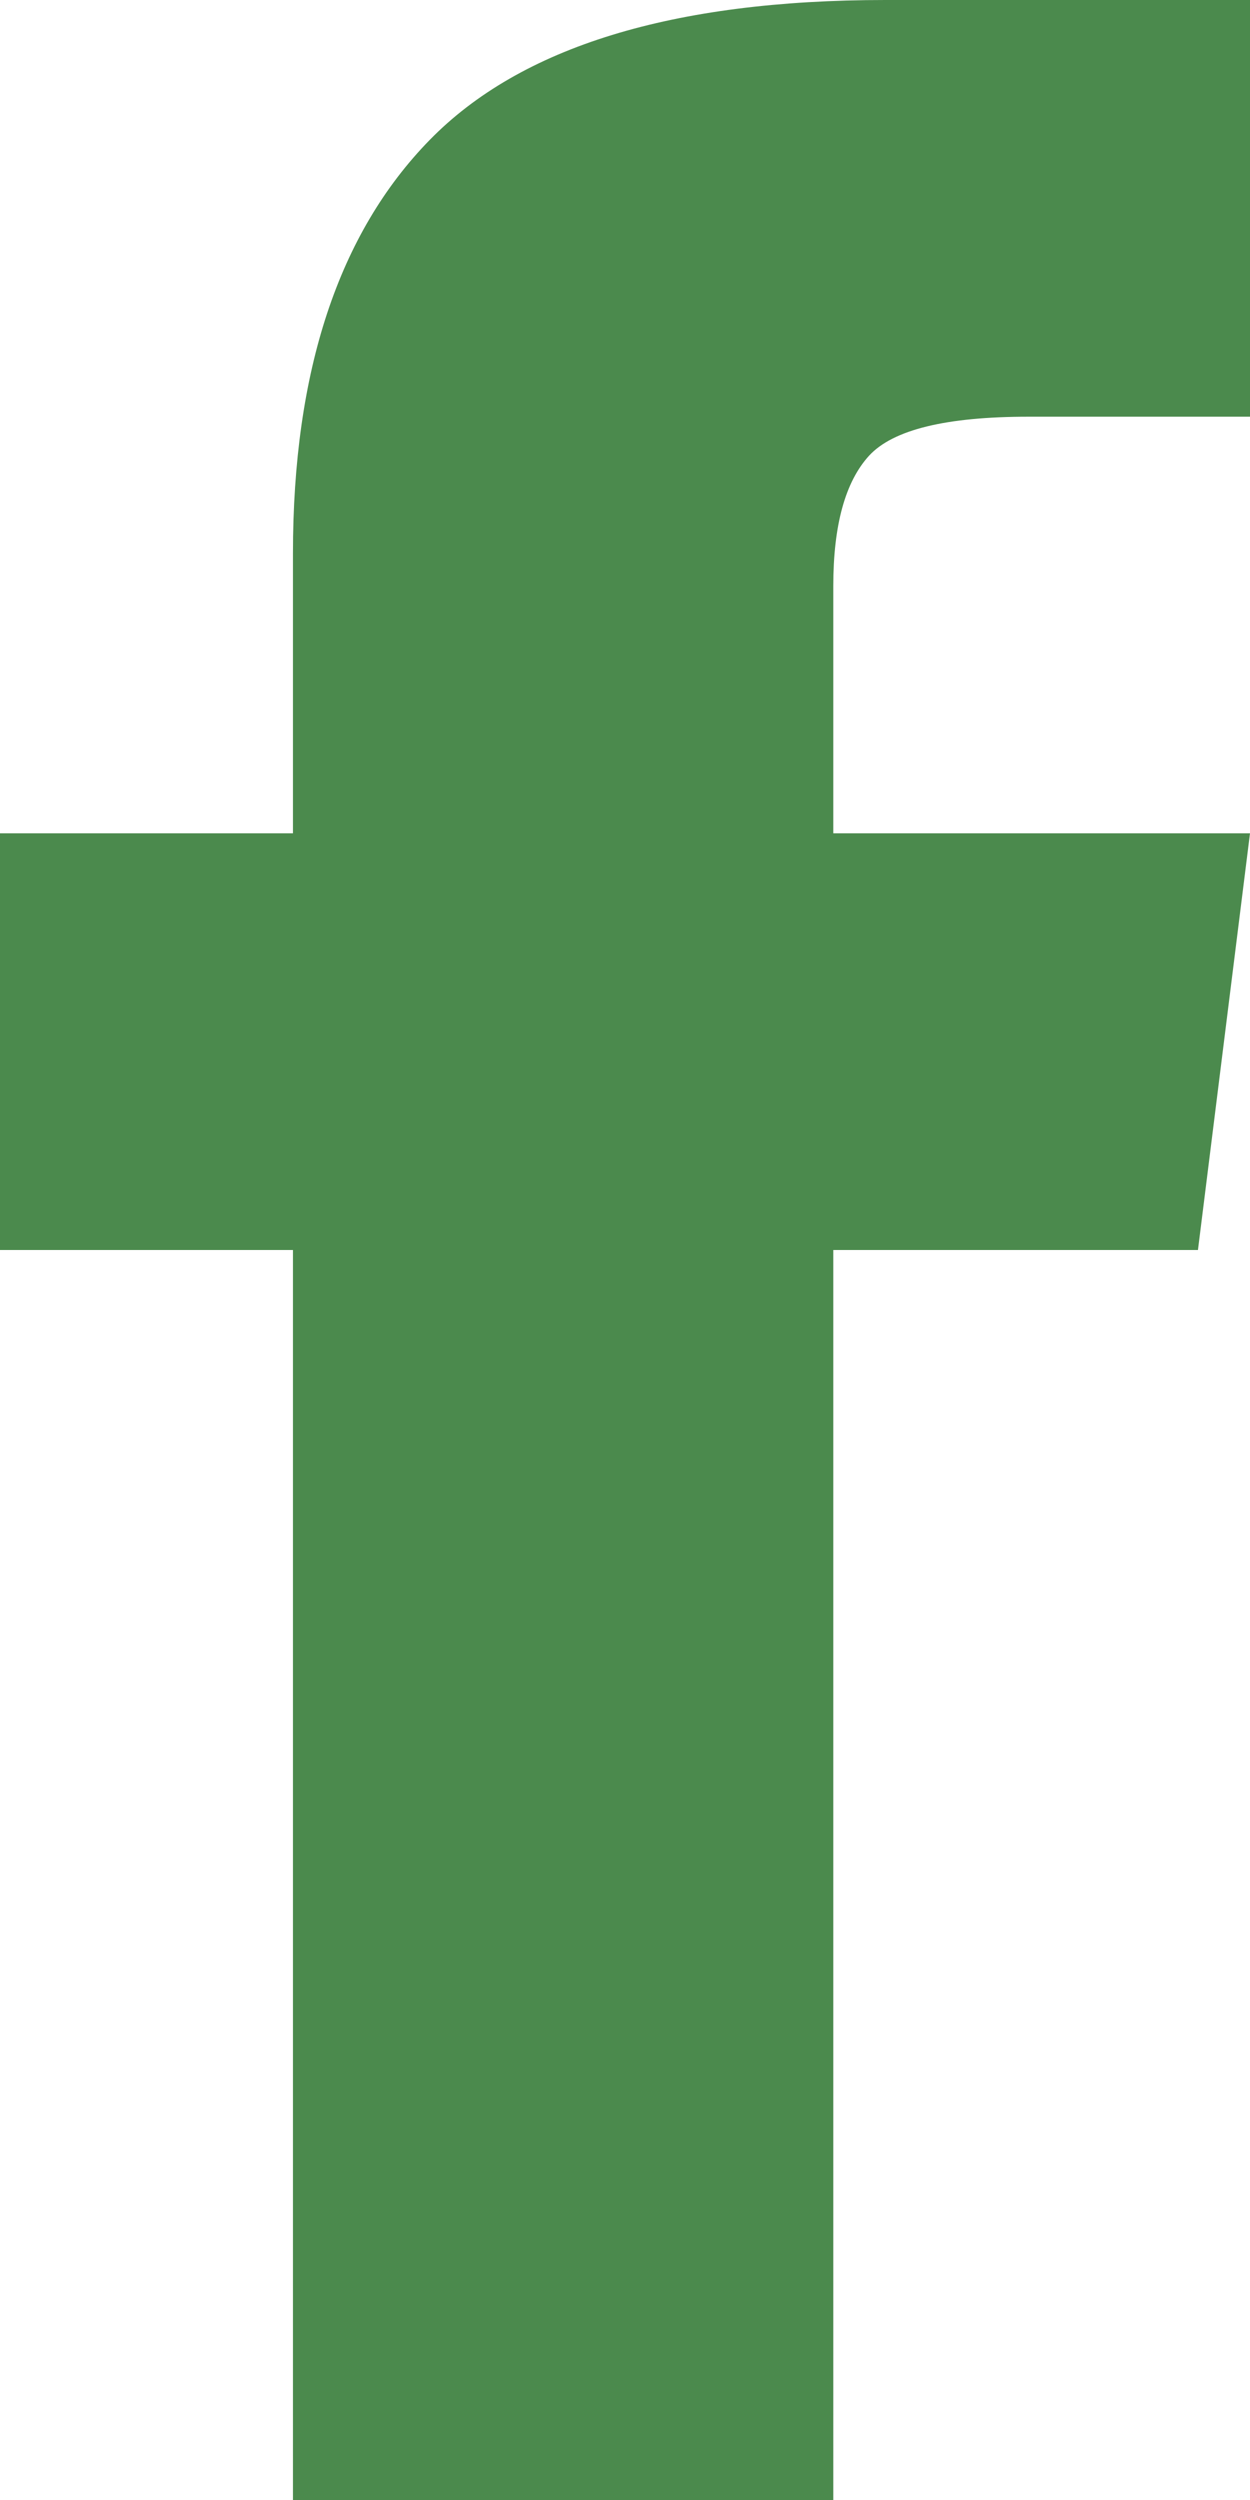 <?xml version="1.0" encoding="UTF-8"?>
<svg width="11px" height="22px" viewBox="0 0 11 22" version="1.1" xmlns="http://www.w3.org/2000/svg" xmlns:xlink="http://www.w3.org/1999/xlink">
    <!-- Generator: Sketch 46.2 (44496) - http://www.bohemiancoding.com/sketch -->
    <title>Page 1</title>
    <desc>Created with Sketch.</desc>
    <defs></defs>
    <g id="Homepage-approvata" stroke="none" stroke-width="1" fill="none" fill-rule="evenodd">
        <g id="V.1-(light-footer)-Copy-11" transform="translate(-120, -886)" fill="#4B8A4D">
            <g id="green-sidebar">
                <g id="social" transform="translate(120, 886)">
                    <path d="M7.333,7.333 L11,7.333 L10.542,11 L7.333,11 L7.333,22 L2.578,22 L2.578,11 L0,11 L0,7.333 L2.578,7.333 L2.578,4.87 C2.578,3.266 2.979,2.053 3.781,1.232 C4.583,0.411 5.92,0 7.792,0 L11,0 L11,3.667 L9.052,3.667 C8.326,3.667 7.859,3.781 7.648,4.01 C7.438,4.24 7.333,4.622 7.333,5.156 L7.333,7.333 Z" id="Page-1"></path>
                </g>
            </g>
        </g>
    </g>
</svg>